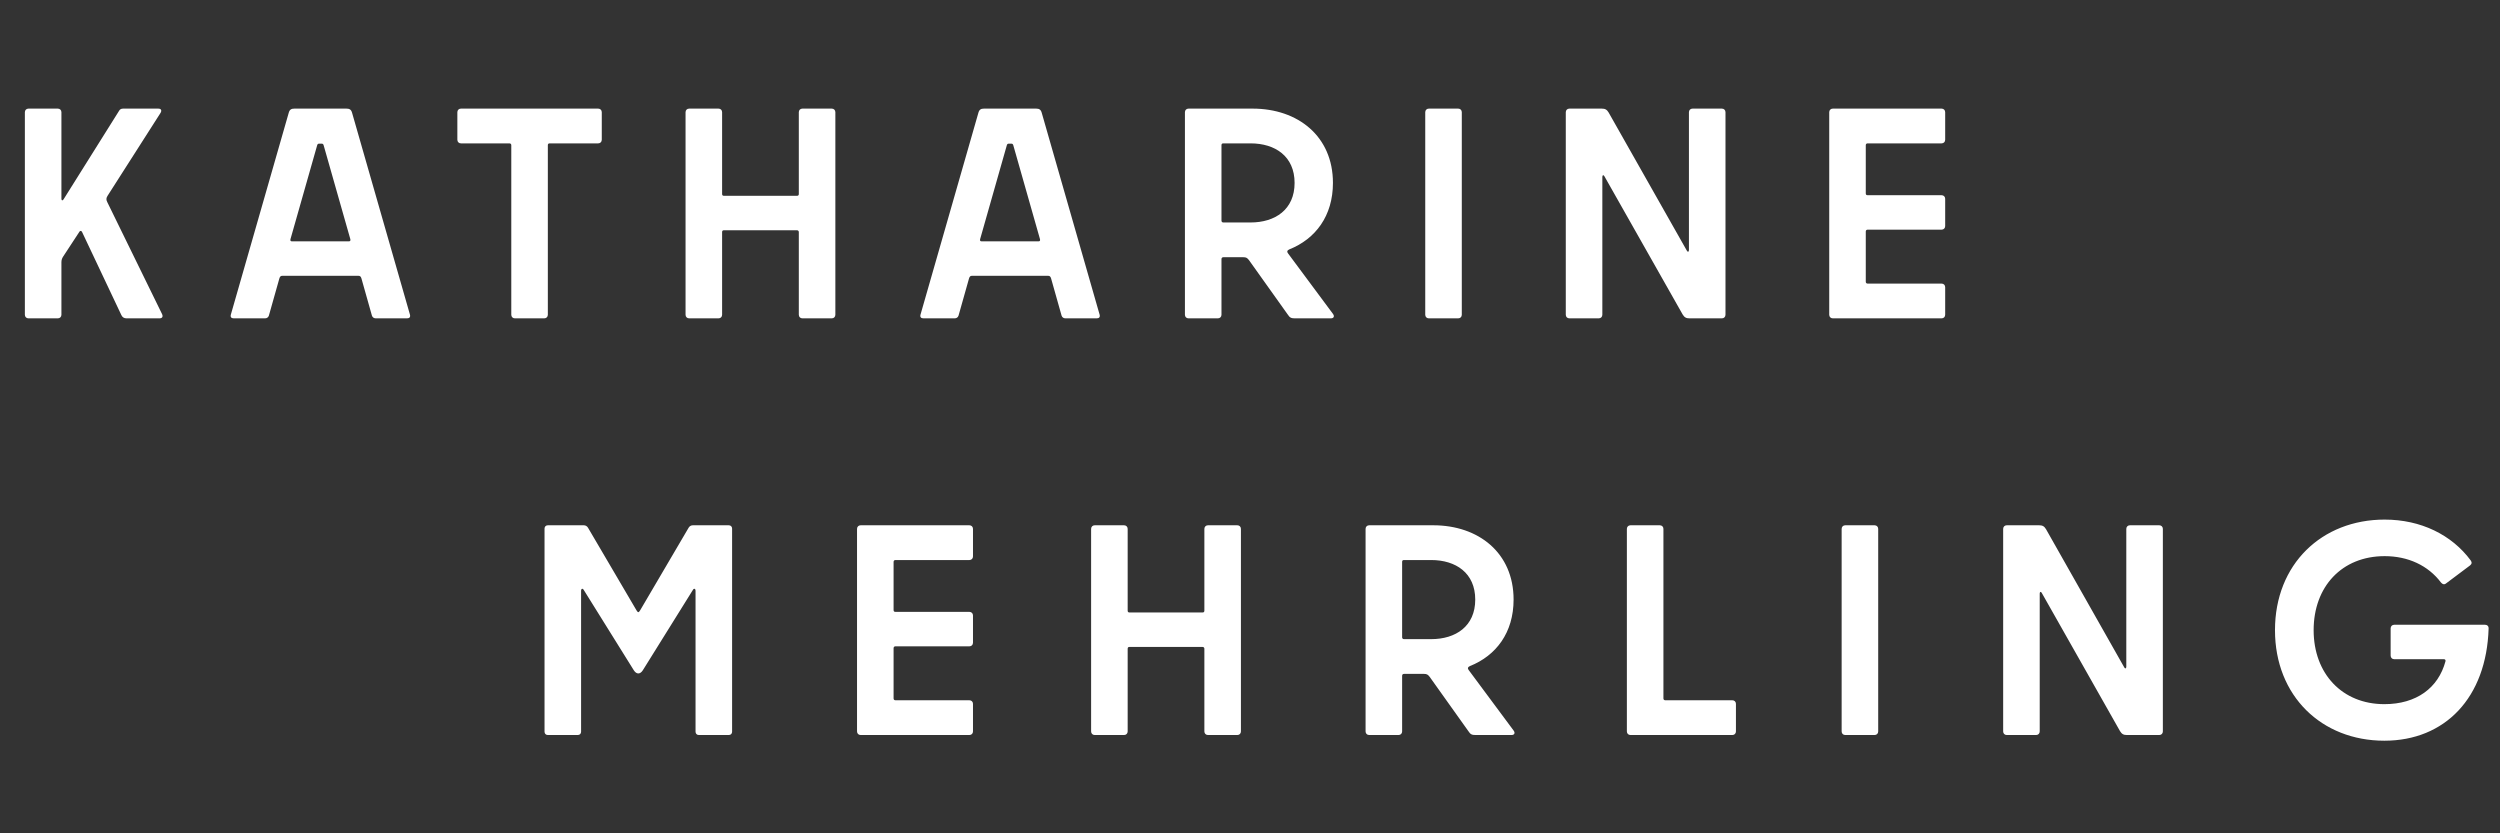 <svg width="534" height="178" viewBox="0 0 534 178" fill="none" xmlns="http://www.w3.org/2000/svg">
<rect x="0" y="0" width="534" height="178" fill="#333333" stroke="none"/>
<path d="M13.12 67.232C13.12 67.68 12.8 68 12.352 68H6.08C5.632 68 5.312 67.68 5.312 67.232V23.968C5.312 23.52 5.632 23.2 6.08 23.2H12.352C12.8 23.2 13.12 23.52 13.12 23.968V42.464C13.12 42.848 13.376 42.912 13.568 42.592L25.408 23.712C25.6 23.328 25.92 23.2 26.304 23.2H33.792C34.368 23.2 34.624 23.52 34.304 24.096L22.976 41.824C22.656 42.336 22.656 42.656 22.912 43.168L34.624 67.104C34.88 67.68 34.624 68 34.048 68H27.008C26.496 68 26.112 67.744 25.92 67.296L17.536 49.568C17.408 49.248 17.088 49.248 16.96 49.504L13.44 54.88C13.248 55.2 13.12 55.52 13.12 56.032V67.232ZM74.005 23.2C74.645 23.2 75.029 23.392 75.222 24.16L87.573 67.232C87.701 67.744 87.445 68 86.933 68H80.278C79.894 68 79.573 67.808 79.445 67.424L77.206 59.488C77.078 59.04 76.885 58.912 76.566 58.912H60.309C59.989 58.912 59.797 59.04 59.669 59.488L57.429 67.424C57.301 67.808 56.981 68 56.597 68H49.941C49.429 68 49.173 67.744 49.301 67.232L61.654 24.16C61.846 23.392 62.23 23.2 62.87 23.2H74.005ZM62.038 51.104C61.974 51.424 62.102 51.552 62.358 51.552H74.517C74.773 51.552 74.901 51.424 74.838 51.104L69.141 31.072C69.078 30.816 68.95 30.688 68.757 30.688H68.118C67.925 30.688 67.797 30.816 67.734 31.072L62.038 51.104ZM127.771 23.2C128.219 23.2 128.539 23.52 128.539 23.968V29.856C128.539 30.304 128.219 30.624 127.771 30.624H117.403C117.147 30.624 117.019 30.752 117.019 31.008V67.232C117.019 67.68 116.699 68 116.251 68H109.979C109.531 68 109.211 67.68 109.211 67.232V31.008C109.211 30.816 109.083 30.624 108.827 30.624H98.459C98.01 30.624 97.691 30.304 97.691 29.856V23.968C97.691 23.52 98.01 23.2 98.459 23.2H127.771ZM154.242 41.44C154.242 41.696 154.37 41.824 154.626 41.824H170.242C170.498 41.824 170.626 41.696 170.626 41.44V23.968C170.626 23.52 170.946 23.2 171.394 23.2H177.667C178.114 23.2 178.434 23.52 178.434 23.968V67.232C178.434 67.68 178.114 68 177.667 68H171.394C170.946 68 170.626 67.68 170.626 67.232V49.568C170.626 49.376 170.498 49.184 170.242 49.184H154.626C154.37 49.184 154.242 49.312 154.242 49.568V67.232C154.242 67.68 153.922 68 153.474 68H147.202C146.754 68 146.434 67.68 146.434 67.232V23.968C146.434 23.52 146.754 23.2 147.202 23.2H153.474C153.922 23.2 154.242 23.52 154.242 23.968V41.44ZM221.316 23.2C221.956 23.2 222.34 23.392 222.532 24.16L234.884 67.232C235.012 67.744 234.756 68 234.244 68H227.588C227.204 68 226.884 67.808 226.756 67.424L224.516 59.488C224.388 59.04 224.196 58.912 223.876 58.912H207.62C207.3 58.912 207.108 59.04 206.98 59.488L204.74 67.424C204.612 67.808 204.292 68 203.908 68H197.252C196.74 68 196.484 67.744 196.612 67.232L208.964 24.16C209.156 23.392 209.54 23.2 210.18 23.2H221.316ZM209.348 51.104C209.284 51.424 209.412 51.552 209.668 51.552H221.828C222.084 51.552 222.212 51.424 222.148 51.104L216.452 31.072C216.388 30.816 216.26 30.688 216.068 30.688H215.428C215.236 30.688 215.108 30.816 215.044 31.072L209.348 51.104ZM260.908 67.232C260.908 67.68 260.588 68 260.14 68H253.868C253.42 68 253.1 67.68 253.1 67.232V23.968C253.1 23.52 253.42 23.2 253.868 23.2H267.564C277.228 23.2 284.716 29.088 284.716 39.072C284.716 46.112 281.004 51.04 275.372 53.28C274.924 53.472 274.86 53.792 275.116 54.112L284.716 67.04C285.1 67.552 284.908 68 284.268 68H276.588C275.82 68 275.5 67.872 275.052 67.168L266.796 55.584C266.412 55.072 266.156 54.944 265.58 54.944H261.292C261.1 54.944 260.908 55.072 260.908 55.328V67.232ZM261.292 30.624C261.036 30.624 260.908 30.752 260.908 31.008V47.136C260.908 47.328 261.036 47.52 261.292 47.52H267.116C272.364 47.52 276.524 44.768 276.524 39.072C276.524 33.376 272.364 30.624 267.116 30.624H261.292ZM311.472 23.2C311.92 23.2 312.24 23.52 312.24 23.968V67.232C312.24 67.68 311.92 68 311.472 68H305.2C304.752 68 304.432 67.68 304.432 67.232V23.968C304.432 23.52 304.752 23.2 305.2 23.2H311.472ZM360.308 53.536C360.5 53.92 360.756 53.792 360.756 53.408V23.968C360.756 23.52 361.076 23.2 361.524 23.2H367.796C368.244 23.2 368.564 23.52 368.564 23.968V67.232C368.564 67.68 368.244 68 367.796 68H360.884C360.18 68 359.796 67.808 359.412 67.168L342.708 37.664C342.516 37.28 342.26 37.408 342.26 37.792V67.232C342.26 67.68 341.94 68 341.492 68H335.22C334.772 68 334.452 67.68 334.452 67.232V23.968C334.452 23.52 334.772 23.2 335.22 23.2H342.132C342.836 23.2 343.22 23.392 343.604 24.032L360.308 53.536ZM390.722 23.968C390.722 23.52 391.042 23.2 391.49 23.2H414.722C415.17 23.2 415.49 23.52 415.49 23.968V29.856C415.49 30.304 415.17 30.624 414.722 30.624H398.914C398.722 30.624 398.53 30.752 398.53 31.008V41.312C398.53 41.568 398.658 41.696 398.914 41.696H414.722C415.17 41.696 415.49 42.016 415.49 42.464V48.288C415.49 48.736 415.17 49.056 414.722 49.056H398.914C398.722 49.056 398.53 49.184 398.53 49.44V60.192C398.53 60.384 398.658 60.576 398.914 60.576H414.722C415.17 60.576 415.49 60.896 415.49 61.344V67.232C415.49 67.68 415.17 68 414.722 68H391.49C391.042 68 390.722 67.68 390.722 67.232V23.968Z" fill="white"/>
<path d="M117.016 157C116.568 157 116.312 156.68 116.312 156.296V112.904C116.312 112.52 116.568 112.2 117.016 112.2H124.696C125.08 112.2 125.4 112.392 125.592 112.712L135.96 130.376C136.28 130.888 136.408 130.888 136.728 130.376L147.096 112.712C147.288 112.392 147.608 112.2 147.992 112.2H155.672C156.12 112.2 156.376 112.52 156.376 112.904V156.296C156.376 156.68 156.12 157 155.672 157H149.272C148.824 157 148.568 156.68 148.568 156.296V126.152C148.568 125.768 148.248 125.576 147.992 126.024L137.304 143.176C136.728 144.072 135.96 144.072 135.384 143.176L124.696 126.024C124.44 125.576 124.12 125.768 124.12 126.152V156.296C124.12 156.68 123.864 157 123.416 157H117.016ZM183.062 112.968C183.062 112.52 183.382 112.2 183.83 112.2H207.062C207.51 112.2 207.83 112.52 207.83 112.968V118.856C207.83 119.304 207.51 119.624 207.062 119.624H191.254C191.062 119.624 190.87 119.752 190.87 120.008V130.312C190.87 130.568 190.998 130.696 191.254 130.696H207.062C207.51 130.696 207.83 131.016 207.83 131.464V137.288C207.83 137.736 207.51 138.056 207.062 138.056H191.254C191.062 138.056 190.87 138.184 190.87 138.44V149.192C190.87 149.384 190.998 149.576 191.254 149.576H207.062C207.51 149.576 207.83 149.896 207.83 150.344V156.232C207.83 156.68 207.51 157 207.062 157H183.83C183.382 157 183.062 156.68 183.062 156.232V112.968ZM240.87 130.44C240.87 130.696 240.998 130.824 241.254 130.824H256.87C257.126 130.824 257.254 130.696 257.254 130.44V112.968C257.254 112.52 257.574 112.2 258.022 112.2H264.294C264.742 112.2 265.062 112.52 265.062 112.968V156.232C265.062 156.68 264.742 157 264.294 157H258.022C257.574 157 257.254 156.68 257.254 156.232V138.568C257.254 138.376 257.126 138.184 256.87 138.184H241.254C240.998 138.184 240.87 138.312 240.87 138.568V156.232C240.87 156.68 240.55 157 240.102 157H233.83C233.382 157 233.062 156.68 233.062 156.232V112.968C233.062 112.52 233.382 112.2 233.83 112.2H240.102C240.55 112.2 240.87 112.52 240.87 112.968V130.44ZM299.495 156.232C299.495 156.68 299.175 157 298.727 157H292.455C292.007 157 291.687 156.68 291.687 156.232V112.968C291.687 112.52 292.007 112.2 292.455 112.2H306.151C315.815 112.2 323.303 118.088 323.303 128.072C323.303 135.112 319.591 140.04 313.959 142.28C313.511 142.472 313.447 142.792 313.703 143.112L323.303 156.04C323.687 156.552 323.495 157 322.855 157H315.175C314.407 157 314.087 156.872 313.639 156.168L305.383 144.584C304.999 144.072 304.743 143.944 304.167 143.944H299.879C299.687 143.944 299.495 144.072 299.495 144.328V156.232ZM299.879 119.624C299.623 119.624 299.495 119.752 299.495 120.008V136.136C299.495 136.328 299.623 136.52 299.879 136.52H305.703C310.951 136.52 315.111 133.768 315.111 128.072C315.111 122.376 310.951 119.624 305.703 119.624H299.879ZM347.5 112.968C347.5 112.52 347.82 112.2 348.268 112.2H354.54C354.988 112.2 355.308 112.52 355.308 112.968V149.192C355.308 149.384 355.436 149.576 355.692 149.576H370.028C370.476 149.576 370.796 149.896 370.796 150.344V156.232C370.796 156.68 370.476 157 370.028 157H348.268C347.82 157 347.5 156.68 347.5 156.232V112.968ZM400.415 112.2C400.863 112.2 401.183 112.52 401.183 112.968V156.232C401.183 156.68 400.863 157 400.415 157H394.143C393.695 157 393.375 156.68 393.375 156.232V112.968C393.375 112.52 393.695 112.2 394.143 112.2H400.415ZM453.731 142.536C453.923 142.92 454.179 142.792 454.179 142.408V112.968C454.179 112.52 454.499 112.2 454.947 112.2H461.219C461.667 112.2 461.987 112.52 461.987 112.968V156.232C461.987 156.68 461.667 157 461.219 157H454.307C453.603 157 453.219 156.808 452.835 156.168L436.131 126.664C435.939 126.28 435.683 126.408 435.683 126.792V156.232C435.683 156.68 435.363 157 434.915 157H428.643C428.195 157 427.875 156.68 427.875 156.232V112.968C427.875 112.52 428.195 112.2 428.643 112.2H435.555C436.259 112.2 436.643 112.392 437.027 113.032L453.731 142.536ZM511.409 140.808C510.961 140.808 510.641 140.488 510.641 140.04V134.216C510.641 133.768 510.961 133.448 511.409 133.448H530.801C531.249 133.448 531.569 133.704 531.569 134.216C531.121 149.064 522.225 158.216 509.297 158.216C495.921 158.216 485.937 148.68 485.937 134.6C485.937 120.52 495.921 110.984 509.361 110.984C517.104 110.984 523.697 114.248 527.729 119.688C528.049 120.136 527.985 120.456 527.601 120.776L522.481 124.616C522.097 124.936 521.713 124.808 521.393 124.424C518.641 120.776 514.353 118.792 509.361 118.792C500.208 118.792 494.193 125.32 494.193 134.6C494.193 143.88 500.273 150.408 509.297 150.408C516.145 150.408 520.817 146.952 522.353 141.256C522.417 141 522.289 140.808 522.033 140.808H511.409Z" fill="white"/>
</svg>

